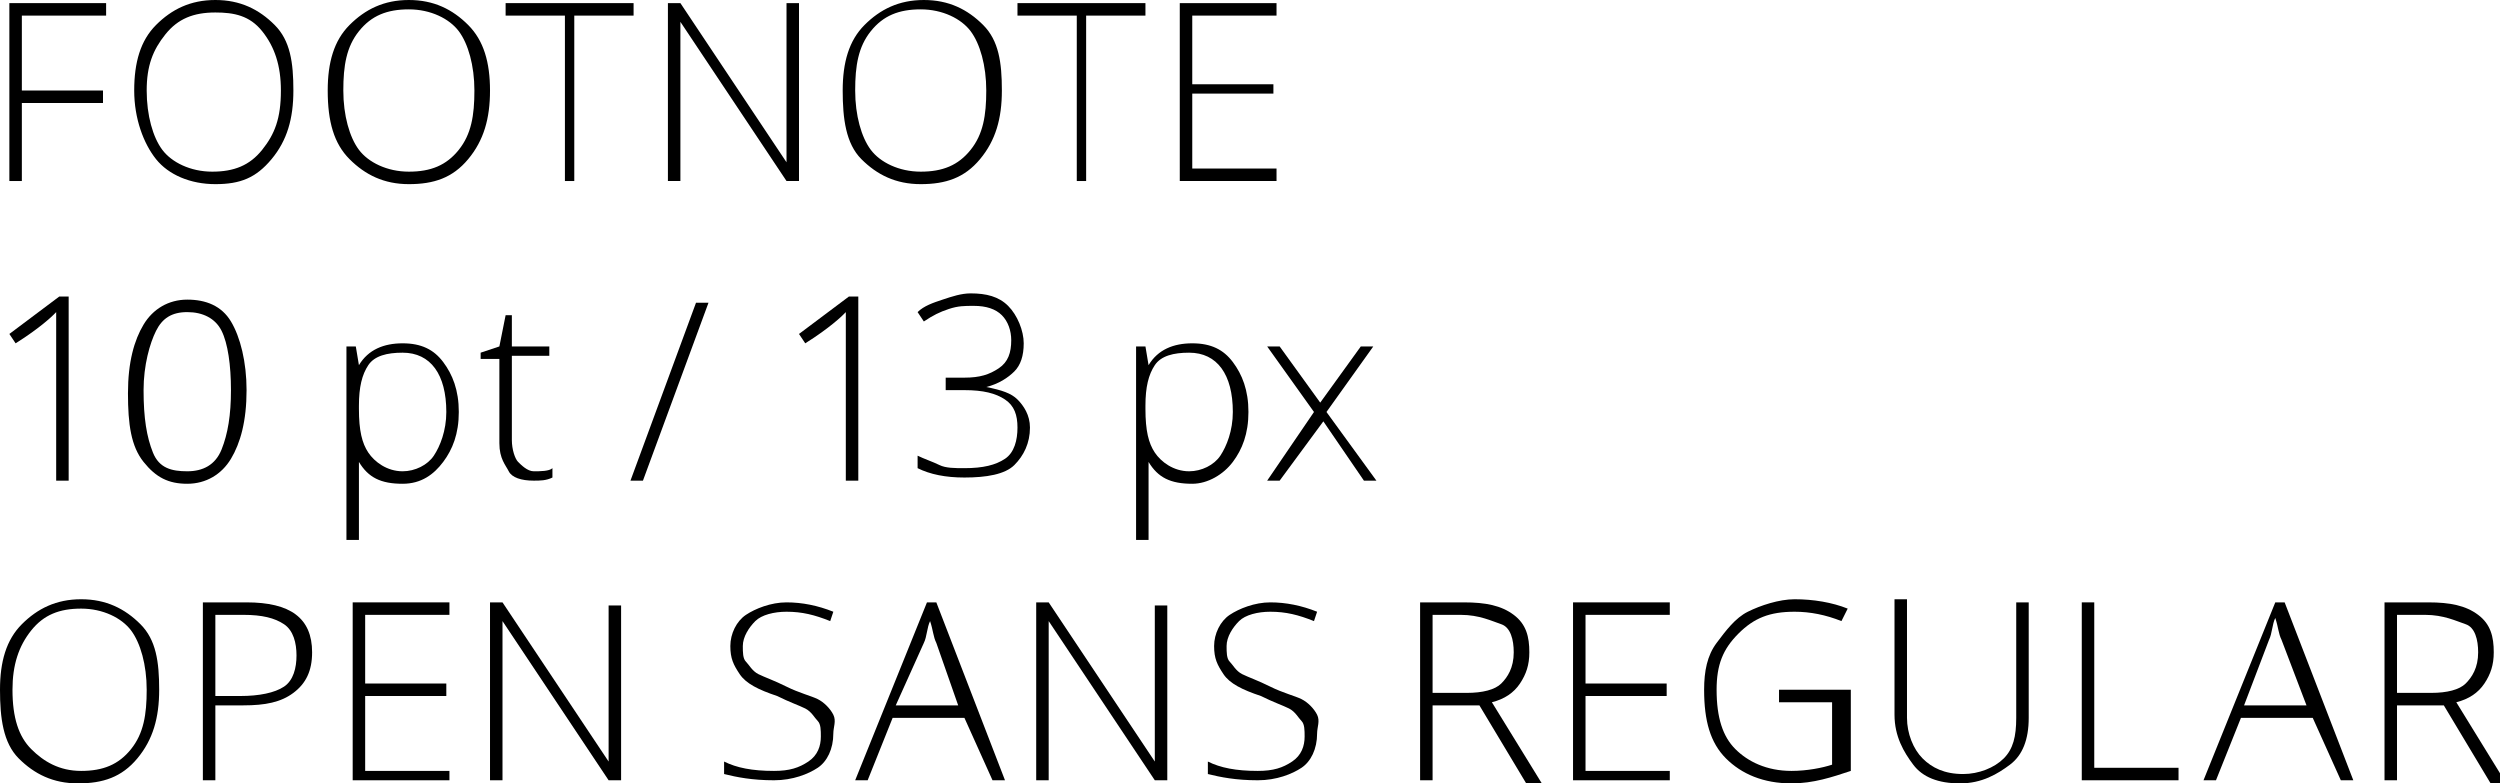 <?xml version="1.0" encoding="UTF-8"?> <!-- Generator: Adobe Illustrator 18.0.0, SVG Export Plug-In . SVG Version: 6.00 Build 0) --> <svg xmlns="http://www.w3.org/2000/svg" xmlns:xlink="http://www.w3.org/1999/xlink" id="Слой_1" x="0px" y="0px" viewBox="0 0 80.1 25.1" xml:space="preserve"> <g> <g> <path d="M0.7,5.8H0.3V0.1h3.1v0.4H0.7v2.4h2.6v0.4H0.7V5.8z"></path> <path d="M9.4,2.9c0,0.9-0.2,1.6-0.7,2.2S7.7,5.9,6.9,5.9C6.1,5.9,5.4,5.6,5,5.1S4.3,3.8,4.3,2.9C4.3,2,4.5,1.3,5,0.8S6.1,0,6.9,0 c0.8,0,1.4,0.3,1.9,0.8S9.4,2,9.4,2.9z M4.7,2.9c0,0.8,0.2,1.5,0.5,1.9s0.9,0.7,1.6,0.7c0.7,0,1.2-0.2,1.6-0.7S9,3.8,9,2.9 C9,2.1,8.8,1.5,8.4,1S7.5,0.4,6.9,0.4c-0.7,0-1.2,0.2-1.6,0.7S4.7,2.1,4.7,2.9z"></path> <path d="M15.7,2.9c0,0.9-0.2,1.6-0.7,2.2s-1.1,0.8-1.9,0.8c-0.8,0-1.4-0.3-1.9-0.8s-0.7-1.2-0.7-2.2c0-0.9,0.2-1.6,0.7-2.1 S12.3,0,13.1,0c0.8,0,1.4,0.3,1.9,0.8S15.7,2,15.7,2.9z M11,2.9c0,0.8,0.2,1.5,0.5,1.9s0.9,0.7,1.6,0.7c0.7,0,1.2-0.2,1.6-0.7 s0.5-1.1,0.5-1.9c0-0.8-0.2-1.5-0.5-1.9s-0.9-0.7-1.6-0.7c-0.7,0-1.2,0.2-1.6,0.7S11,2.1,11,2.9z"></path> <path d="M18.5,5.8h-0.4V0.5h-1.9V0.1h4.1v0.4h-1.9V5.8z"></path> <path d="M25.6,5.8h-0.4l-3.4-5.1h0c0,0.6,0,1.1,0,1.4v3.7h-0.4V0.1h0.4l3.4,5.1h0c0-0.5,0-0.9,0-1.3V0.1h0.4V5.8z"></path> <path d="M32.1,2.9c0,0.9-0.2,1.6-0.7,2.2s-1.1,0.8-1.9,0.8c-0.8,0-1.4-0.3-1.9-0.8S27,3.8,27,2.9c0-0.9,0.2-1.6,0.7-2.1 S28.8,0,29.6,0c0.8,0,1.4,0.3,1.9,0.8S32.1,2,32.1,2.9z M27.4,2.9c0,0.8,0.2,1.5,0.5,1.9s0.9,0.7,1.6,0.7c0.7,0,1.2-0.2,1.6-0.7 s0.5-1.1,0.5-1.9c0-0.8-0.2-1.5-0.5-1.9s-0.9-0.7-1.6-0.7c-0.7,0-1.2,0.2-1.6,0.7S27.4,2.1,27.4,2.9z"></path> <path d="M34.9,5.8h-0.4V0.5h-1.9V0.1h4.1v0.4h-1.9V5.8z"></path> <path d="M40.9,5.8h-3.1V0.1h3.1v0.4h-2.7v2.2h2.6V3h-2.6v2.4h2.7V5.8z"></path> <path d="M2.2,15.4H1.8v-4.2c0-0.4,0-0.8,0-1.2c0,0-0.1,0.1-0.1,0.1s-0.4,0.4-1.2,0.9l-0.2-0.3l1.6-1.2h0.3V15.4z"></path> <path d="M7.9,12.5c0,1-0.2,1.7-0.5,2.2S6.6,15.5,6,15.5c-0.6,0-1-0.2-1.4-0.7s-0.5-1.2-0.5-2.2c0-1,0.2-1.7,0.5-2.2S5.4,9.6,6,9.6 c0.6,0,1.1,0.2,1.4,0.7S7.9,11.6,7.9,12.5z M4.6,12.5c0,0.9,0.1,1.5,0.3,2s0.6,0.6,1.1,0.6c0.5,0,0.9-0.2,1.1-0.7s0.3-1.1,0.3-1.9 c0-0.8-0.1-1.5-0.3-1.9S6.5,10,6,10S5.2,10.2,5,10.6S4.6,11.7,4.6,12.5z"></path> <path d="M12.9,15.5c-0.7,0-1.1-0.2-1.4-0.7h0l0,0.3c0,0.2,0,0.4,0,0.6v1.6h-0.4v-6.2h0.3l0.1,0.6h0c0.3-0.5,0.8-0.7,1.4-0.7 c0.6,0,1,0.2,1.3,0.6s0.5,0.9,0.5,1.6c0,0.7-0.2,1.2-0.5,1.6S13.5,15.5,12.9,15.5z M12.9,15.1c0.4,0,0.8-0.2,1-0.5 s0.4-0.8,0.4-1.4c0-1.2-0.5-1.9-1.4-1.9c-0.5,0-0.9,0.1-1.1,0.4s-0.3,0.7-0.3,1.3v0.1c0,0.7,0.1,1.1,0.3,1.4S12.4,15.1,12.9,15.1z "></path> <path d="M17.1,15.1c0.2,0,0.5,0,0.6-0.1v0.3c-0.2,0.1-0.4,0.1-0.6,0.1c-0.4,0-0.7-0.1-0.8-0.3S16,14.7,16,14.2v-2.7h-0.6v-0.2 l0.6-0.2l0.2-1h0.2v1h1.2v0.3h-1.2v2.7c0,0.3,0.1,0.6,0.2,0.7S16.9,15.1,17.1,15.1z"></path> <path d="M22.7,9.7l-2.1,5.7h-0.4l2.1-5.7H22.7z"></path> <path d="M27.5,15.4h-0.4v-4.2c0-0.4,0-0.8,0-1.2c0,0-0.1,0.1-0.1,0.1s-0.4,0.4-1.2,0.9l-0.2-0.3l1.6-1.2h0.3V15.4z"></path> <path d="M32.8,11c0,0.4-0.1,0.7-0.3,0.9s-0.5,0.4-0.9,0.5v0c0.5,0.1,0.8,0.2,1,0.4s0.4,0.5,0.4,0.9c0,0.5-0.2,0.9-0.5,1.2 s-0.9,0.4-1.6,0.4c-0.6,0-1.1-0.1-1.5-0.3v-0.4c0.2,0.1,0.5,0.2,0.7,0.3s0.5,0.1,0.8,0.1c0.6,0,1-0.1,1.3-0.3s0.4-0.6,0.4-1 c0-0.4-0.1-0.7-0.4-0.9s-0.7-0.3-1.3-0.3h-0.6v-0.4h0.6c0.5,0,0.8-0.1,1.1-0.3s0.4-0.5,0.4-0.9c0-0.3-0.1-0.6-0.3-0.8 s-0.5-0.3-0.9-0.3c-0.3,0-0.5,0-0.8,0.1s-0.5,0.2-0.8,0.4l-0.2-0.3c0.2-0.2,0.5-0.3,0.8-0.4s0.6-0.2,0.9-0.2 c0.5,0,0.9,0.1,1.2,0.4S32.8,10.6,32.8,11z"></path> <path d="M38.2,15.5c-0.7,0-1.1-0.2-1.4-0.7h0l0,0.3c0,0.2,0,0.4,0,0.6v1.6h-0.4v-6.2h0.3l0.1,0.6h0c0.3-0.5,0.8-0.7,1.4-0.7 c0.6,0,1,0.2,1.3,0.6s0.5,0.9,0.5,1.6c0,0.7-0.2,1.2-0.5,1.6S38.7,15.5,38.2,15.5z M38.1,15.1c0.4,0,0.8-0.2,1-0.5 s0.4-0.8,0.4-1.4c0-1.2-0.5-1.9-1.4-1.9c-0.5,0-0.9,0.1-1.1,0.4s-0.3,0.7-0.3,1.3v0.1c0,0.7,0.1,1.1,0.3,1.4S37.6,15.1,38.1,15.1z "></path> <path d="M42.1,13.2l-1.5-2.1h0.4l1.3,1.8l1.3-1.8H44l-1.5,2.1l1.6,2.2h-0.4l-1.3-1.9L41,15.4h-0.4L42.1,13.2z"></path> <path d="M5.1,22.1c0,0.9-0.2,1.6-0.7,2.2s-1.1,0.8-1.9,0.8c-0.8,0-1.4-0.3-1.9-0.8S0,23,0,22.1c0-0.9,0.2-1.6,0.7-2.1 s1.1-0.8,1.9-0.8c0.8,0,1.4,0.3,1.9,0.8S5.1,21.2,5.1,22.1z M0.4,22.1C0.4,23,0.6,23.6,1,24s0.9,0.7,1.6,0.7 c0.7,0,1.2-0.2,1.6-0.7s0.5-1.1,0.5-1.9c0-0.8-0.2-1.5-0.5-1.9s-0.9-0.7-1.6-0.7c-0.7,0-1.2,0.2-1.6,0.7S0.4,21.3,0.4,22.1z"></path> <path d="M10,20.9c0,0.6-0.2,1-0.6,1.3s-0.9,0.4-1.6,0.4H6.9V25H6.5v-5.7h1.4C9.3,19.3,10,19.8,10,20.9z M6.9,22.3h0.8 c0.6,0,1.1-0.1,1.4-0.3s0.4-0.6,0.4-1c0-0.4-0.1-0.8-0.4-1s-0.7-0.3-1.3-0.3H6.9V22.3z"></path> <path d="M14.4,25h-3.1v-5.7h3.1v0.4h-2.7v2.2h2.6v0.4h-2.6v2.4h2.7V25z"></path> <path d="M19.9,25h-0.4l-3.4-5.1h0c0,0.6,0,1.1,0,1.4V25h-0.4v-5.7h0.4l3.4,5.1h0c0-0.5,0-0.9,0-1.3v-3.7h0.4V25z"></path> <path d="M26.7,23.5c0,0.5-0.2,0.9-0.5,1.1s-0.8,0.4-1.4,0.4c-0.7,0-1.2-0.1-1.6-0.2v-0.4c0.4,0.2,0.9,0.3,1.6,0.3 c0.5,0,0.8-0.1,1.1-0.3s0.4-0.5,0.4-0.8c0-0.2,0-0.4-0.1-0.5s-0.2-0.3-0.4-0.4s-0.5-0.2-0.9-0.4c-0.6-0.2-1-0.4-1.2-0.7 s-0.3-0.5-0.3-0.9c0-0.4,0.2-0.8,0.5-1s0.8-0.4,1.3-0.4c0.5,0,1,0.1,1.5,0.3l-0.1,0.3c-0.5-0.2-0.9-0.3-1.4-0.3 c-0.4,0-0.8,0.1-1,0.3s-0.4,0.5-0.4,0.8c0,0.2,0,0.4,0.1,0.5s0.2,0.3,0.4,0.4s0.5,0.2,0.9,0.4c0.4,0.2,0.8,0.3,1,0.4 s0.4,0.3,0.5,0.5S26.7,23.3,26.7,23.5z"></path> <path d="M30.9,23h-2.3l-0.8,2h-0.4l2.3-5.7h0.3l2.2,5.7h-0.4L30.9,23z M28.7,22.6h2L30,20.6c-0.1-0.2-0.1-0.4-0.2-0.7 c-0.1,0.2-0.1,0.5-0.2,0.7L28.7,22.6z"></path> <path d="M37.4,25H37l-3.4-5.1h0c0,0.6,0,1.1,0,1.4V25h-0.4v-5.7h0.4l3.4,5.1h0c0-0.5,0-0.9,0-1.3v-3.7h0.4V25z"></path> <path d="M42.2,23.5c0,0.5-0.2,0.9-0.5,1.1s-0.8,0.4-1.4,0.4c-0.7,0-1.2-0.1-1.6-0.2v-0.4c0.4,0.2,0.9,0.3,1.6,0.3 c0.5,0,0.8-0.1,1.1-0.3s0.4-0.5,0.4-0.8c0-0.2,0-0.4-0.1-0.5s-0.2-0.3-0.4-0.4s-0.5-0.2-0.9-0.4c-0.6-0.2-1-0.4-1.2-0.7 s-0.3-0.5-0.3-0.9c0-0.4,0.2-0.8,0.5-1s0.8-0.4,1.3-0.4c0.5,0,1,0.1,1.5,0.3l-0.1,0.3c-0.5-0.2-0.9-0.3-1.4-0.3 c-0.4,0-0.8,0.1-1,0.3s-0.4,0.5-0.4,0.8c0,0.2,0,0.4,0.1,0.5s0.2,0.3,0.4,0.4s0.5,0.2,0.9,0.4c0.4,0.2,0.8,0.3,1,0.4 s0.4,0.3,0.5,0.5S42.2,23.3,42.2,23.5z"></path> <path d="M45.9,22.5V25h-0.4v-5.7h1.4c0.7,0,1.2,0.1,1.6,0.4s0.5,0.7,0.5,1.2c0,0.4-0.1,0.7-0.3,1s-0.5,0.5-0.9,0.6l1.6,2.6h-0.5 l-1.5-2.5H45.9z M45.9,22.2H47c0.5,0,0.9-0.1,1.1-0.3s0.4-0.5,0.4-1c0-0.4-0.1-0.8-0.4-0.9s-0.7-0.3-1.3-0.3h-0.9V22.2z"></path> <path d="M53.5,25h-3.1v-5.7h3.1v0.4h-2.7v2.2h2.6v0.4h-2.6v2.4h2.7V25z"></path> <path d="M57.2,22.1h2.1v2.6c-0.6,0.2-1.2,0.4-1.9,0.4c-0.9,0-1.6-0.3-2.1-0.8s-0.7-1.2-0.7-2.2c0-0.6,0.1-1.1,0.4-1.5s0.6-0.8,1-1 s1-0.4,1.5-0.4c0.6,0,1.2,0.1,1.7,0.3L59,19.9c-0.5-0.2-1-0.3-1.5-0.3c-0.8,0-1.3,0.2-1.8,0.7S55,21.3,55,22.1 c0,0.9,0.2,1.5,0.6,1.9s1,0.7,1.8,0.7c0.5,0,1-0.1,1.3-0.2v-2h-1.7V22.1z"></path> <path d="M65,19.3V23c0,0.7-0.2,1.2-0.6,1.5s-0.9,0.6-1.6,0.6c-0.7,0-1.2-0.2-1.5-0.6s-0.6-0.9-0.6-1.6v-3.7h0.4V23 c0,0.5,0.2,1,0.5,1.3s0.7,0.5,1.3,0.5c0.5,0,1-0.2,1.3-0.5s0.4-0.7,0.4-1.3v-3.7H65z"></path> <path d="M66.7,25v-5.7h0.4v5.3h2.7V25H66.7z"></path> <path d="M74.1,23h-2.3L71,25h-0.4l2.3-5.7h0.3l2.2,5.7h-0.4L74.1,23z M71.9,22.6h2l-0.8-2.1c-0.1-0.2-0.1-0.4-0.2-0.7 c-0.1,0.2-0.1,0.5-0.2,0.7L71.9,22.6z"></path> <path d="M76.8,22.5V25h-0.4v-5.7h1.4c0.7,0,1.2,0.1,1.6,0.4s0.5,0.7,0.5,1.2c0,0.4-0.1,0.7-0.3,1s-0.5,0.5-0.9,0.6l1.6,2.6h-0.5 l-1.5-2.5H76.8z M76.8,22.2h1.1c0.5,0,0.9-0.1,1.1-0.3s0.4-0.5,0.4-1c0-0.4-0.1-0.8-0.4-0.9s-0.7-0.3-1.3-0.3h-0.9V22.2z"></path> </g> </g> </svg> 